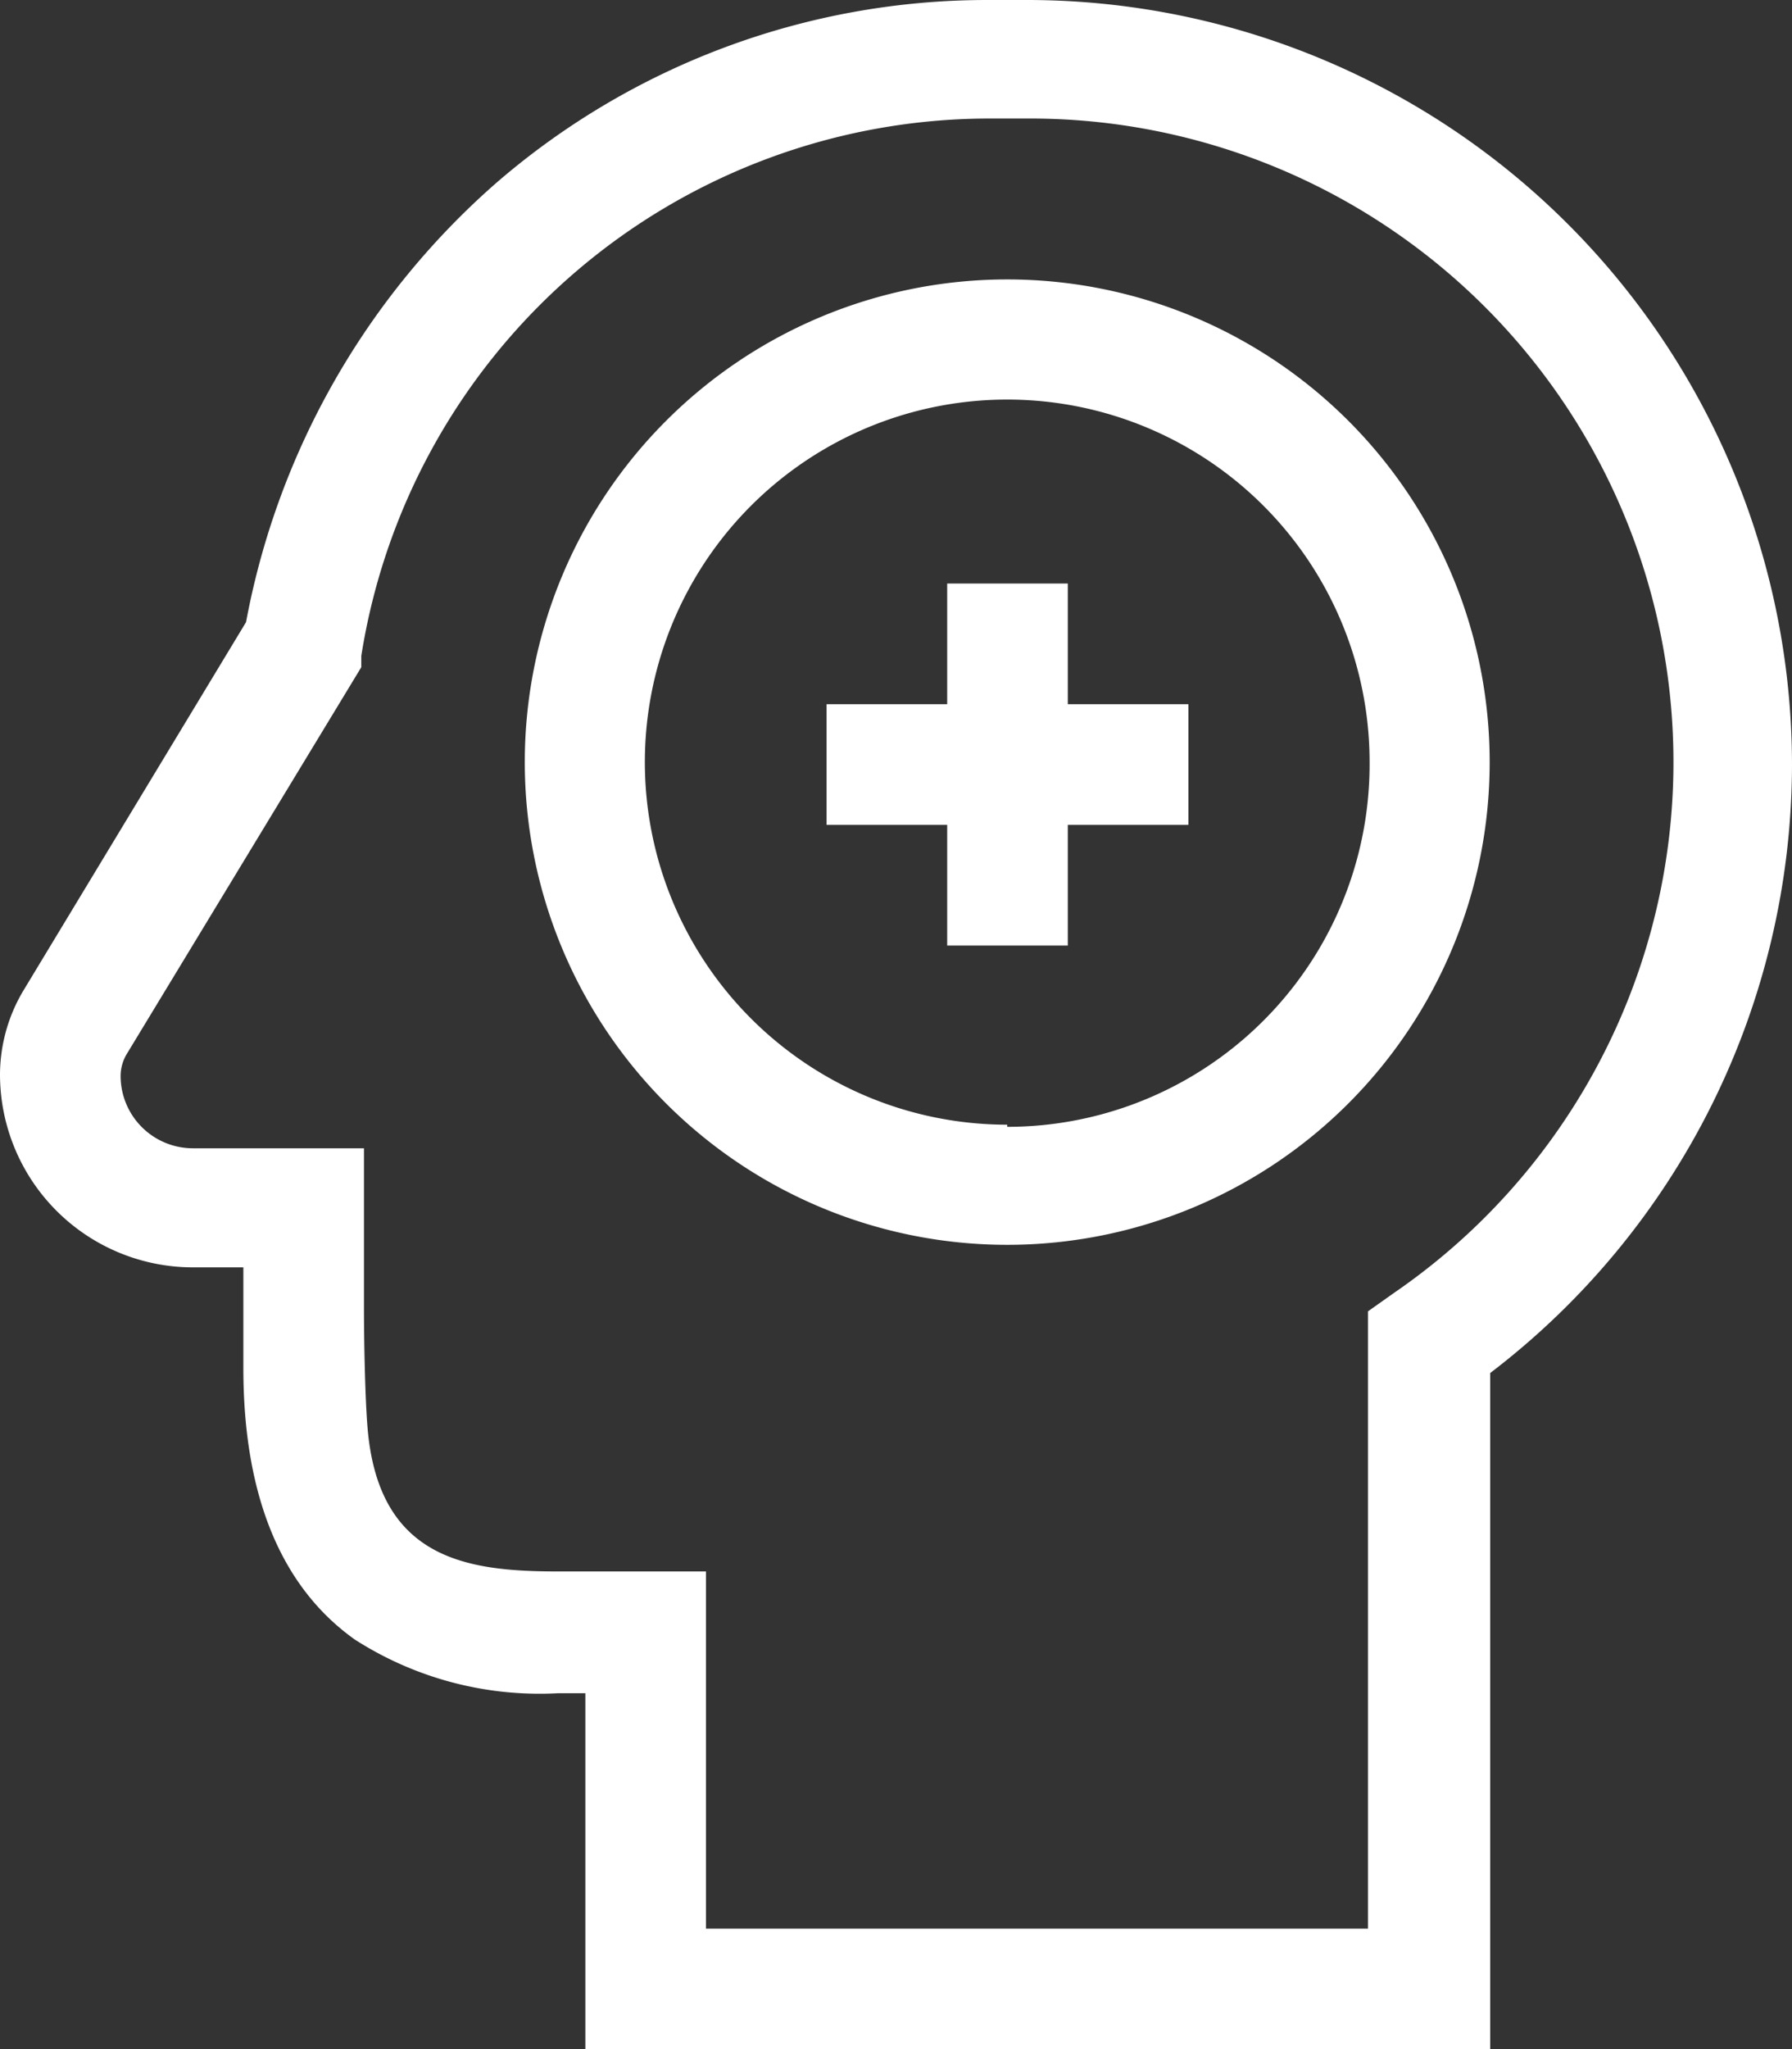 <svg id="Layer_1" data-name="Layer 1" xmlns="http://www.w3.org/2000/svg" viewBox="0 0 33.43 38.21"><rect x="0" y="0" width="33.43" height="38.21" fill="#333333" stroke="none"/><defs><style>.cls-1{fill:#fff;}</style></defs><title>ico-head-cob</title><path class="cls-1" d="M22.79,6a9,9,0,1,0,9,9A9,9,0,0,0,22.79,6Zm0,15.76a6.76,6.76,0,1,1,6.76-6.75A6.76,6.76,0,0,1,22.79,21.8Z" transform="translate(-4 -0.79)"/><path class="cls-1" d="M23.92,11.67H21.67v2.25H19.42v2.25h2.25v2.25h2.25V16.17h2.25V13.92H23.92Z" transform="translate(-4 -0.79)"/><path class="cls-1" d="M37.43,15.05A14.27,14.27,0,0,0,23.17.79h-.75a14,14,0,0,0-9.15,3.4,14.38,14.38,0,0,0-4.68,8.2L4.43,19.27h0A3.07,3.07,0,0,0,4,20.82a3.6,3.6,0,0,0,3.6,3.6h.94V26.3c0,2.37.7,4.08,2.08,5.06a6.38,6.38,0,0,0,3.8,1h.5V39H31.8V27.05h0v-.66a14.29,14.29,0,0,0,5.63-11.34ZM10.79,25.2c0-.76,0-3,0-3H7.6a1.35,1.35,0,0,1-1.35-1.35.8.8,0,0,1,.11-.4l4.38-7.22,0-.21A11.87,11.87,0,0,1,22.42,3h.75A12,12,0,0,1,30,24.9l-.48.34V36.75H17.17V30.09H14.42c-1.68,0-3.34-.21-3.56-2.64C10.81,26.89,10.79,25.76,10.79,25.2Z" transform="translate(-4 -0.79)"/></svg>